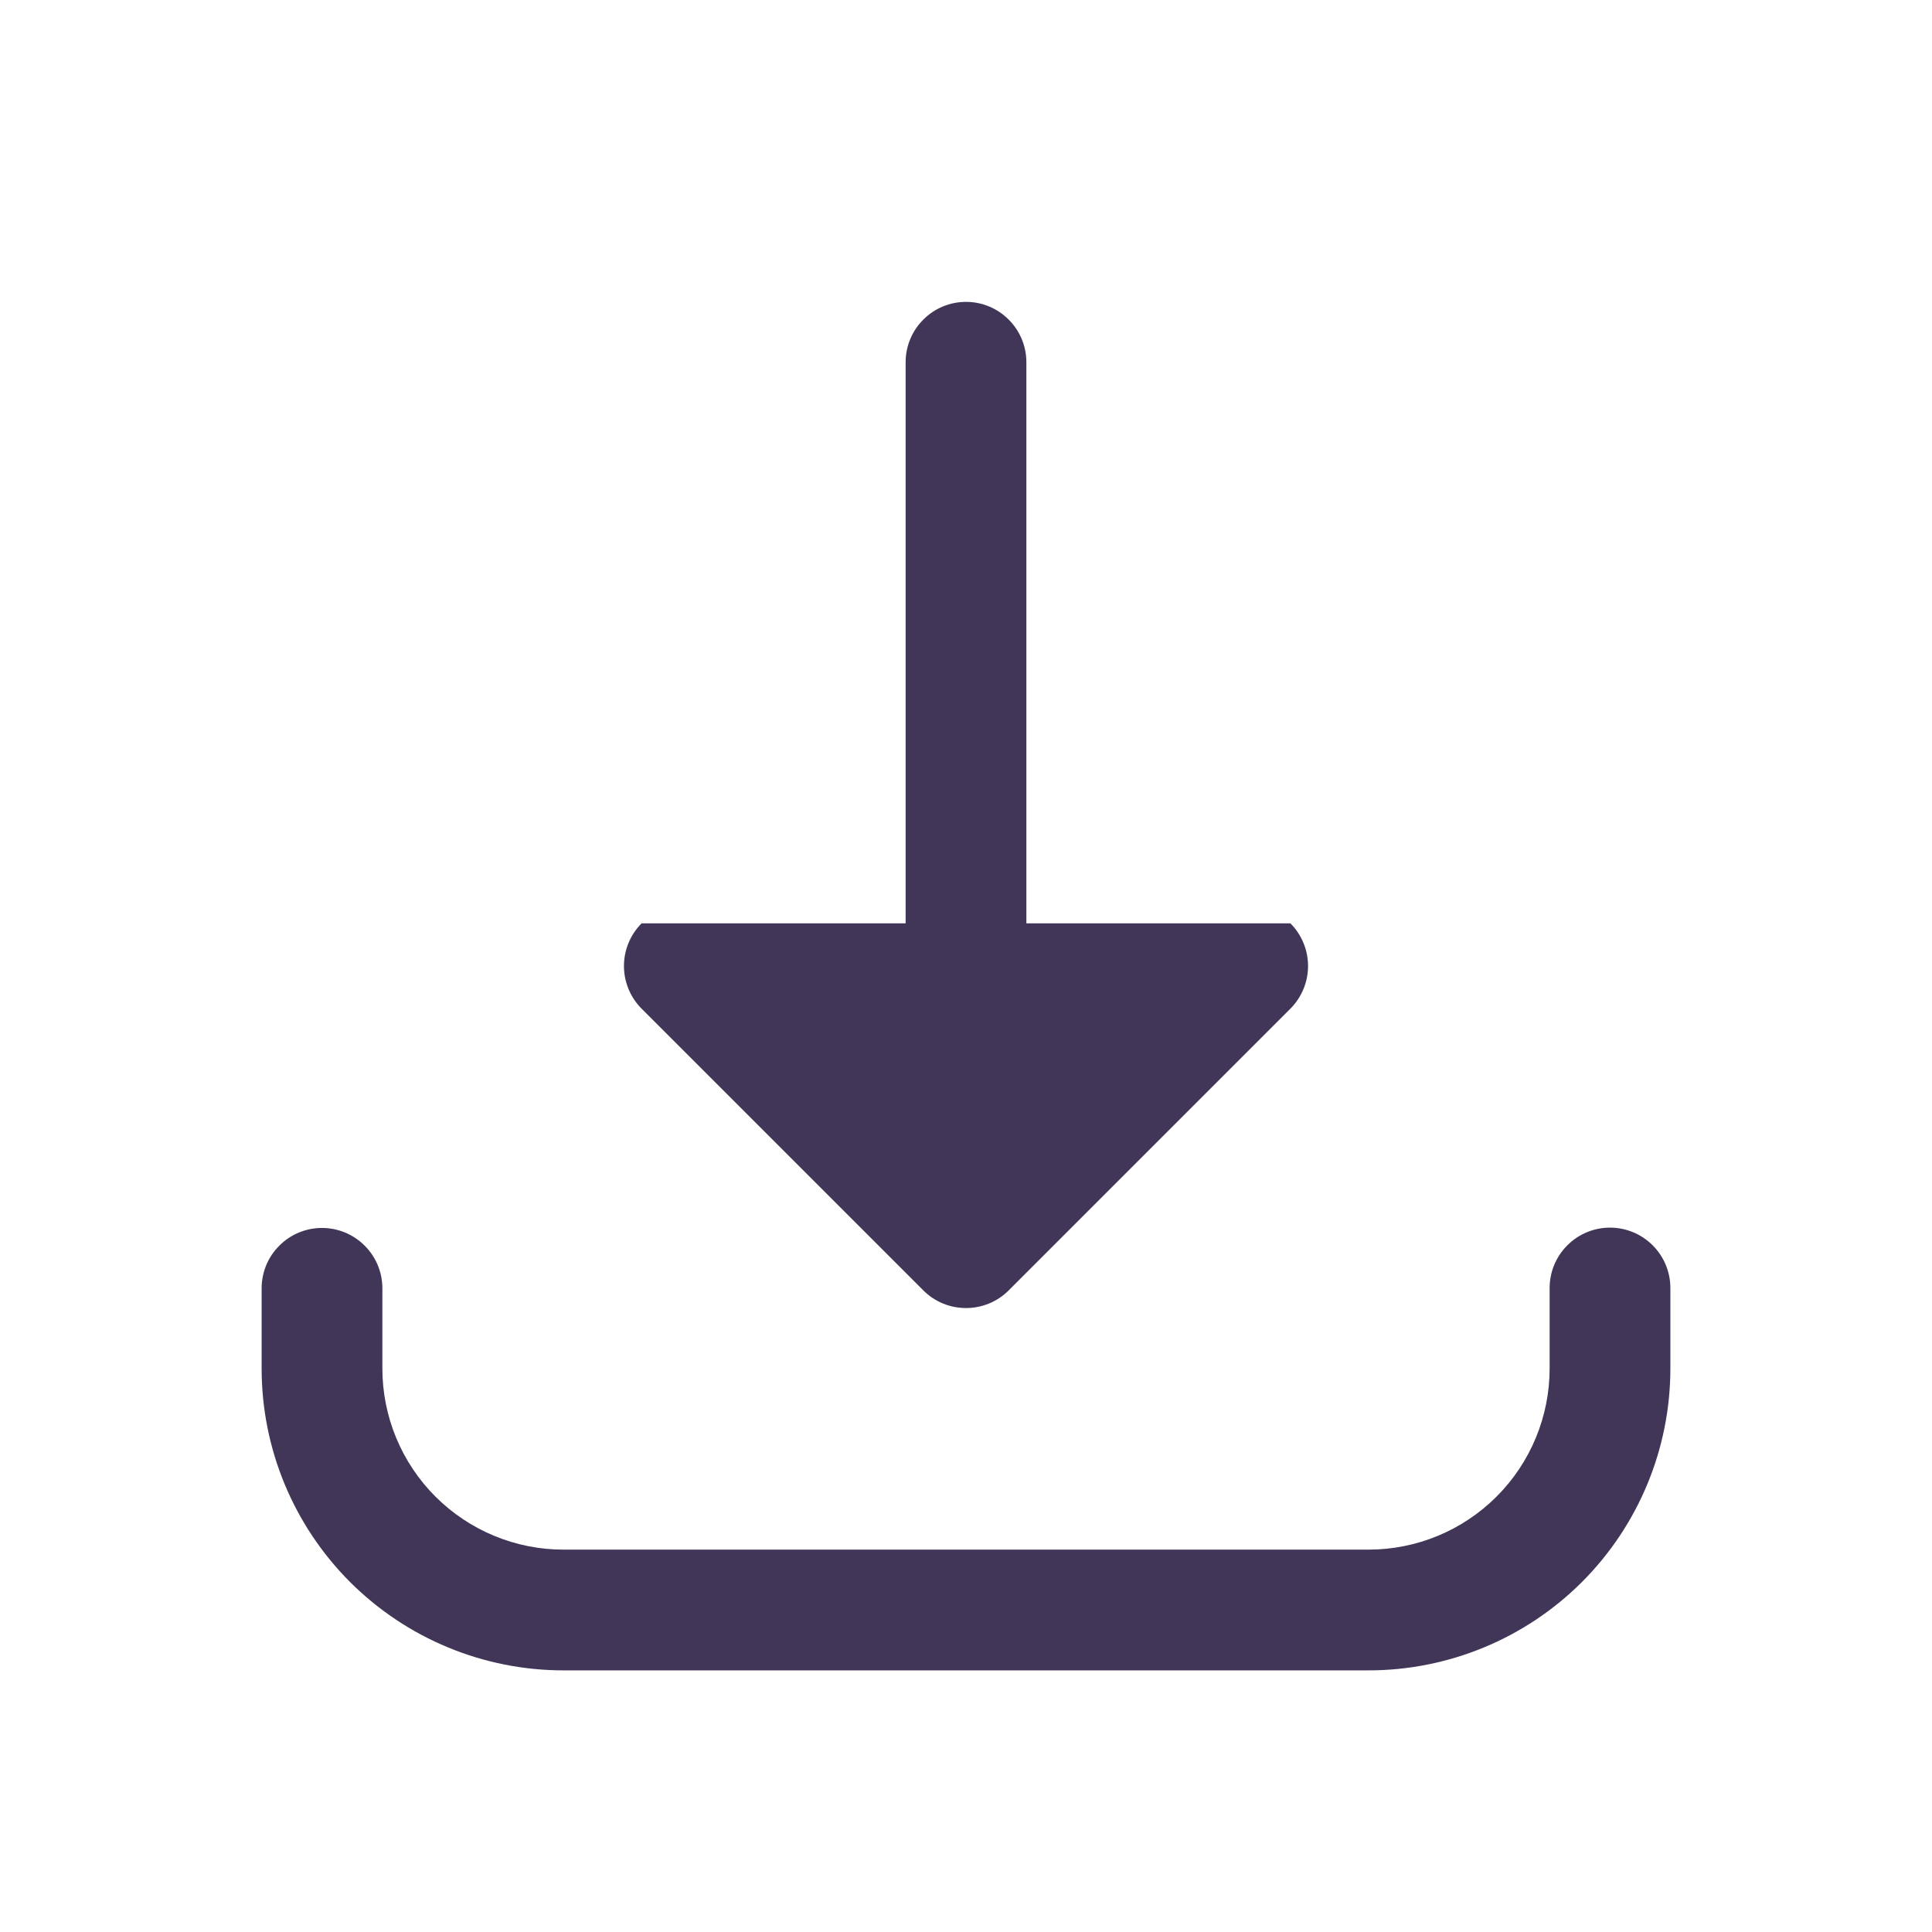 <svg width="24" height="24" viewBox="0 0 24 24" fill="none" xmlns="http://www.w3.org/2000/svg">
<path d="M20 15.25C20.199 15.25 20.39 15.329 20.53 15.47C20.671 15.61 20.75 15.801 20.75 16V17C20.75 17.995 20.355 18.948 19.652 19.652C18.948 20.355 17.995 20.75 17 20.75H7C6.005 20.75 5.052 20.355 4.348 19.652C3.645 18.948 3.25 17.995 3.25 17V16.004C3.25 15.805 3.329 15.614 3.47 15.474C3.61 15.333 3.801 15.254 4 15.254C4.199 15.254 4.39 15.333 4.53 15.474C4.671 15.614 4.75 15.805 4.75 16.004V17C4.75 17.597 4.987 18.169 5.409 18.591C5.831 19.013 6.403 19.25 7 19.25H17C17.597 19.25 18.169 19.013 18.591 18.591C19.013 18.169 19.25 17.597 19.25 17V16C19.25 15.801 19.329 15.61 19.47 15.47C19.61 15.329 19.801 15.25 20 15.25Z" fill="#423658"/>
<path d="M12.75 4.5C12.75 4.301 12.671 4.11 12.53 3.97C12.39 3.829 12.199 3.75 12 3.75C11.801 3.75 11.61 3.829 11.47 3.97C11.329 4.11 11.25 4.301 11.25 4.5V11.47H7.97C7.83 11.611 7.751 11.801 7.751 12C7.751 12.199 7.83 12.389 7.97 12.53L11.47 16.03C11.611 16.171 11.801 16.249 12 16.249C12.199 16.249 12.389 16.171 12.53 16.03L16.03 12.53C16.17 12.389 16.249 12.199 16.249 12C16.249 11.801 16.17 11.611 16.03 11.47H12.75V4.5Z" fill="#423658"/>
</svg>
